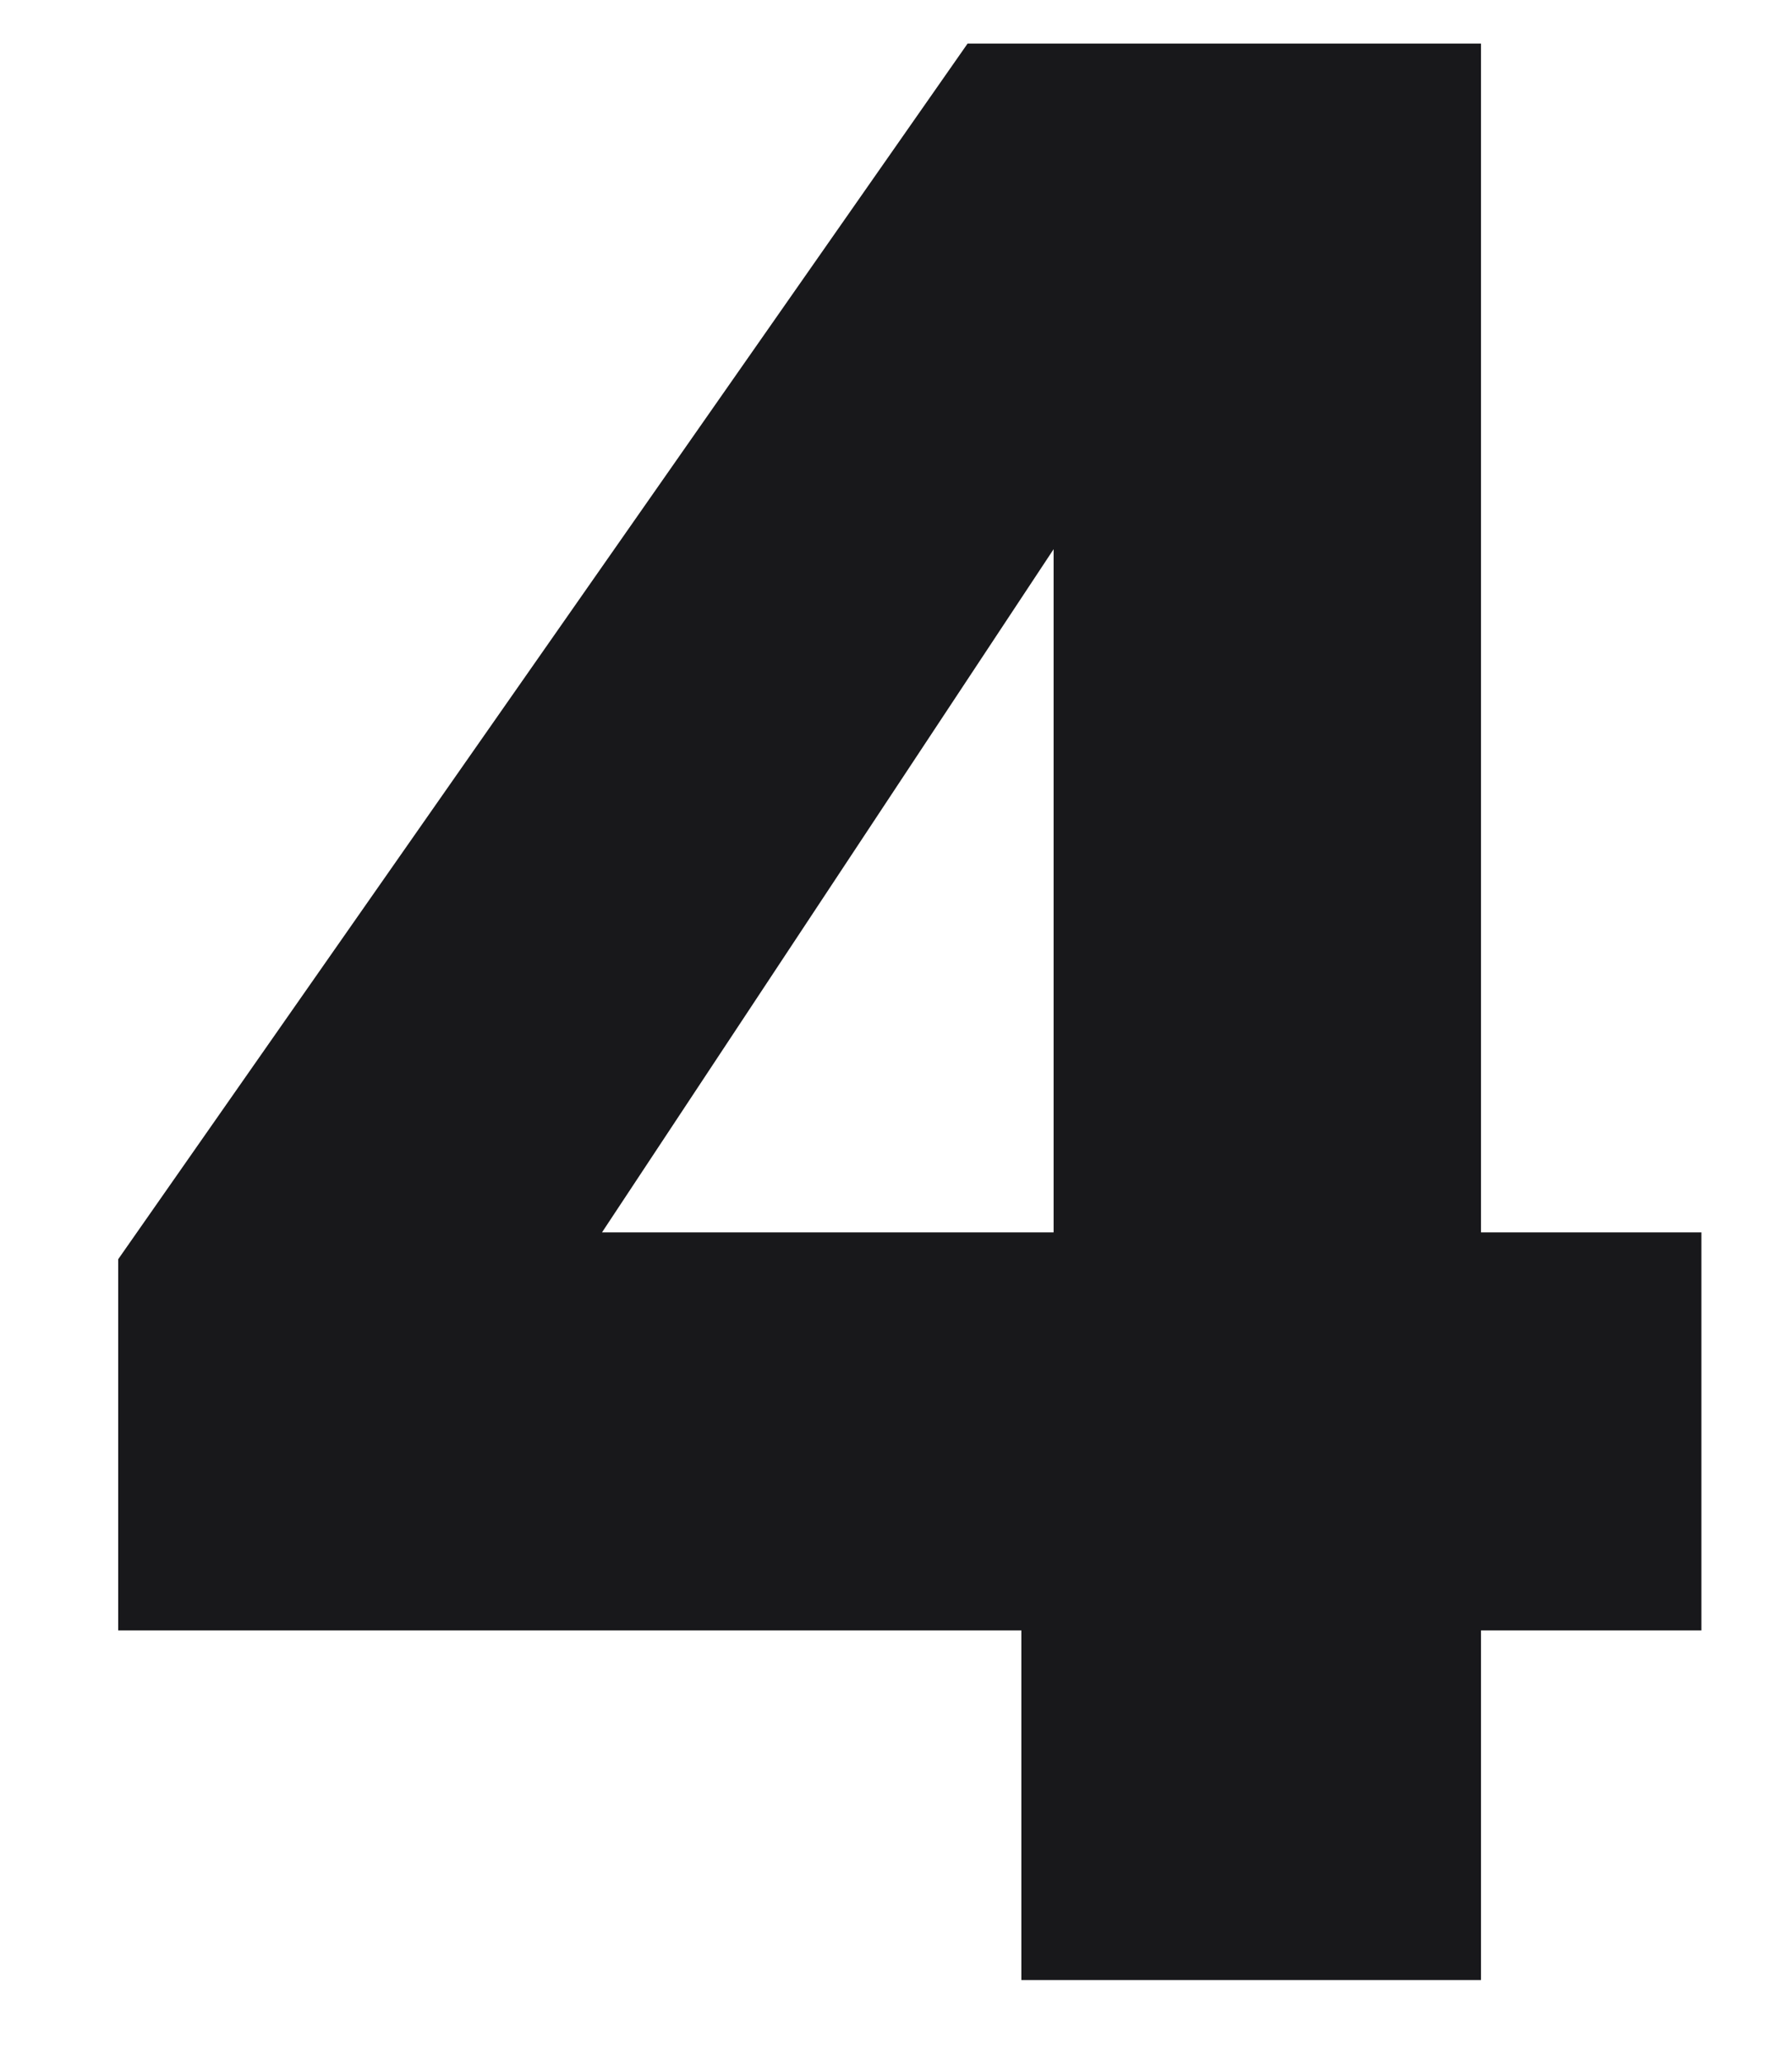 <svg width="20" height="23" fill="none" xmlns="http://www.w3.org/2000/svg"><path d="M0 0h20v22H0z"/><path d="M1.319 18.186v-4.14l9.48-13.56h5.73v13.26h2.46v4.44h-2.46v3.9h-5.13v-3.9H1.319zm10.44-12.06l-5.04 7.62h5.04v-7.62z" fill="#18181B"/></svg>